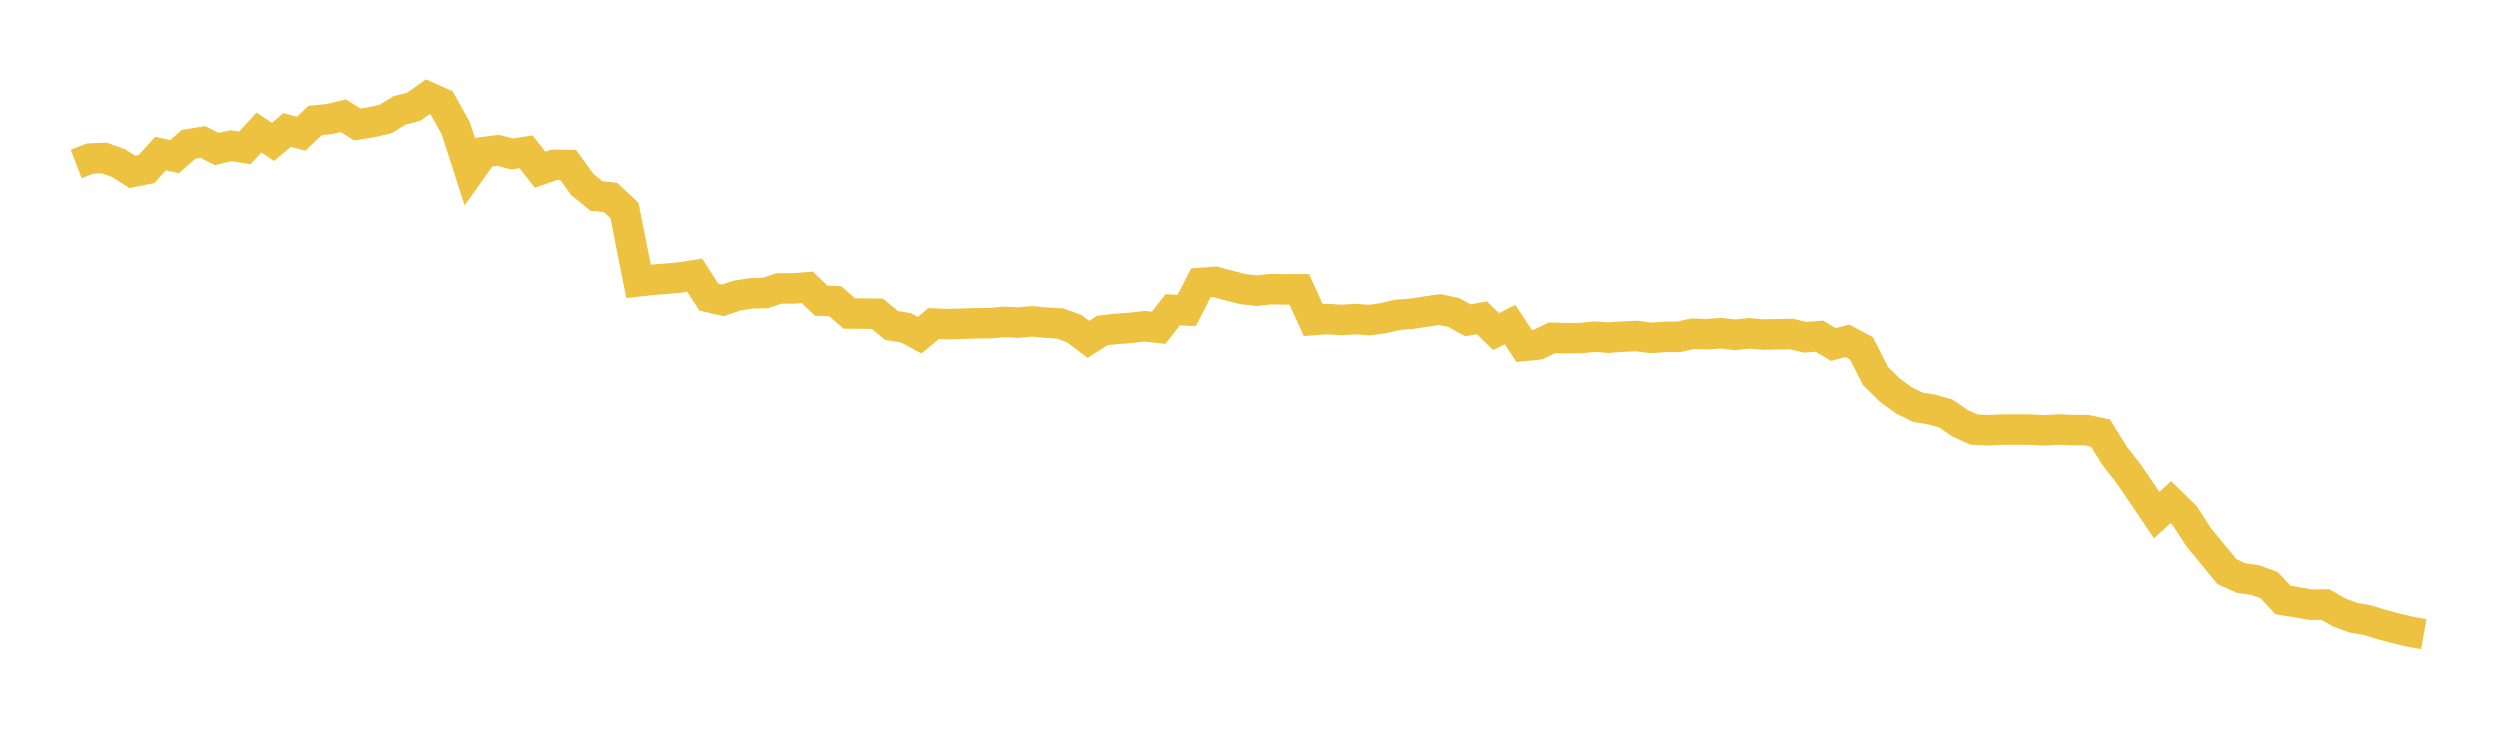 <svg width="164" height="48" xmlns="http://www.w3.org/2000/svg" xmlns:xlink="http://www.w3.org/1999/xlink"><path fill="none" stroke="rgb(237,194,64)" stroke-width="2" d="M5,10.755L5.922,10.402L6.844,10.365L7.766,10.696L8.689,11.276L9.611,11.089L10.533,10.076L11.455,10.278L12.377,9.463L13.299,9.313L14.222,9.775L15.144,9.562L16.066,9.703L16.988,8.694L17.91,9.312L18.832,8.526L19.754,8.778L20.677,7.905L21.599,7.814L22.521,7.594L23.443,8.169L24.365,8.021L25.287,7.811L26.21,7.242L27.132,7.009L28.054,6.353L28.976,6.758L29.898,8.414L30.82,11.272L31.743,9.977L32.665,9.86L33.587,10.101L34.509,9.959L35.431,11.136L36.353,10.815L37.275,10.828L38.198,12.102L39.12,12.855L40.042,12.948L40.964,13.806L41.886,18.456L42.808,18.356L43.731,18.283L44.653,18.197L45.575,18.051L46.497,19.488L47.419,19.705L48.341,19.392L49.263,19.246L50.186,19.224L51.108,18.923L52.03,18.922L52.952,18.848L53.874,19.724L54.796,19.759L55.719,20.566L56.641,20.572L57.563,20.586L58.485,21.352L59.407,21.497L60.329,21.99L61.251,21.224L62.174,21.265L63.096,21.236L64.018,21.207L64.94,21.203L65.862,21.116L66.784,21.163L67.707,21.081L68.629,21.168L69.551,21.222L70.473,21.562L71.395,22.259L72.317,21.675L73.24,21.573L74.162,21.508L75.084,21.399L76.006,21.502L76.928,20.322L77.85,20.365L78.772,18.56L79.695,18.488L80.617,18.732L81.539,18.968L82.461,19.066L83.383,18.968L84.305,18.986L85.228,18.978L86.15,20.996L87.072,20.926L87.994,20.993L88.916,20.931L89.838,20.996L90.76,20.871L91.683,20.653L92.605,20.583L93.527,20.441L94.449,20.306L95.371,20.502L96.293,21.014L97.216,20.847L98.138,21.752L99.06,21.291L99.982,22.692L100.904,22.598L101.826,22.155L102.749,22.187L103.671,22.179L104.593,22.085L105.515,22.15L106.437,22.084L107.359,22.04L108.281,22.165L109.204,22.1L110.126,22.093L111.048,21.892L111.97,21.926L112.892,21.858L113.814,21.963L114.737,21.866L115.659,21.945L116.581,21.929L117.503,21.909L118.425,22.123L119.347,22.05L120.269,22.6L121.192,22.356L122.114,22.851L123.036,24.671L123.958,25.577L124.88,26.253L125.802,26.714L126.725,26.864L127.647,27.125L128.569,27.762L129.491,28.181L130.413,28.223L131.335,28.181L132.257,28.177L133.18,28.184L134.102,28.228L135.024,28.177L135.946,28.215L136.868,28.215L137.79,28.407L138.713,29.893L139.635,31.079L140.557,32.425L141.479,33.791L142.401,32.94L143.323,33.84L144.246,35.261L145.168,36.381L146.09,37.5L147.012,37.919L147.934,38.051L148.856,38.384L149.778,39.368L150.701,39.512L151.623,39.671L152.545,39.657L153.467,40.182L154.389,40.523L155.311,40.684L156.234,40.968L157.156,41.212L158.078,41.435L159,41.602"></path></svg>